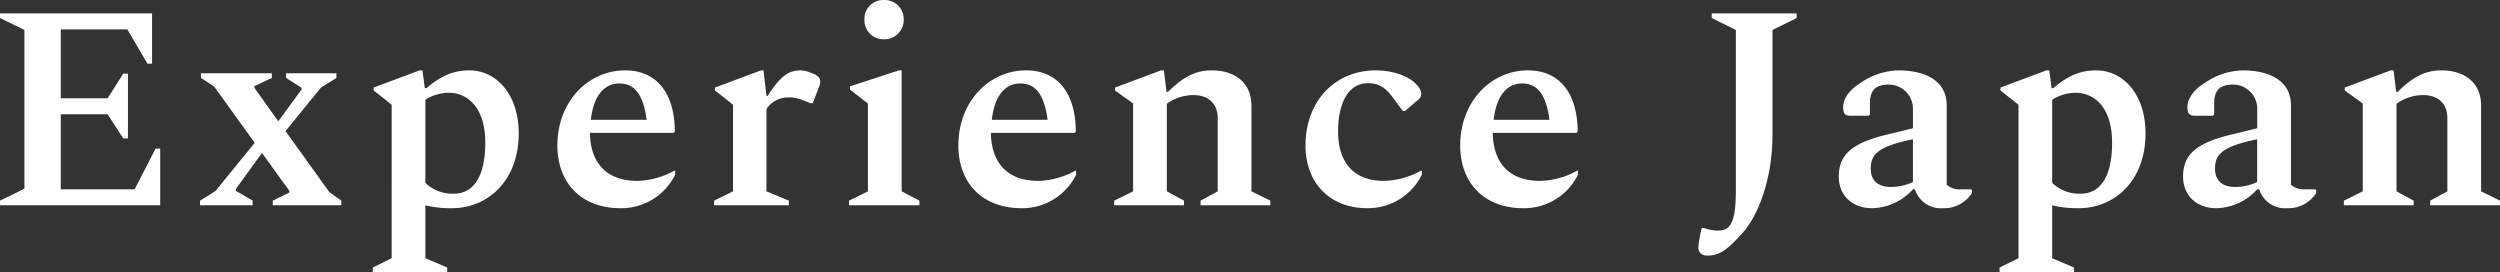 <svg id="レイヤー_1" data-name="レイヤー 1" xmlns="http://www.w3.org/2000/svg" viewBox="0 0 515.88 56.163"><rect x="0" y="0" width="515.88" height="56.163" fill="#333333" stroke="none"/><defs><style>.cls-1{fill:#fff;}</style></defs><title>mainvisual_txt_01-pc-white</title><path class="cls-1" d="M0,42.36H33.06V30.66H32.1l-4.32,8.4H12.539V23.579H22.2l3.24,4.98h.96V15.179h-.96l-3.24,5.1h-9.66V6.06h13.74l4.14,7.079h.96V2.76H0v.96L5.04,6.18V38.938L0,41.4Z" transform="translate(0 0.003)"/><path class="cls-1" d="M41.279,42.36h10.86V41.4L48.66,39.36V39l5.4-7.44,5.64,7.8v.36L56.28,41.4v.96H70.438V41.4l-2.46-1.74-9.059-12.6,7.319-9,3.18-1.98v-.96H59.039v.96l3.18,2.04v.36l-4.8,6.54-4.92-6.9v-.36l3.6-1.68v-.96H41.46v.96l2.7,1.74,8.4,11.64-8.1,9.959L41.28,41.4Z" transform="translate(0 0.003)"/><path class="cls-1" d="M76.919,56.16H92.278V55.2l-4.5-1.92V42.36a21.725,21.725,0,0,0,5.46.6c7.5,0,13.8-5.76,13.8-15.419,0-8.04-4.56-13.02-10.2-13.02-3.18,0-5.82,1.08-8.82,3.66H87.66l-.48-3.66h-.6l-9.48,3.54v.6l3.72,2.94V53.28l-3.9,1.92ZM92.578,19.139c4.02,0,7.56,3.18,7.56,10.26,0,8.039-3.12,10.559-6.42,10.559a8.048,8.048,0,0,1-5.94-2.22V20.579A9.1,9.1,0,0,1,92.578,19.139Z" transform="translate(0 0.003)"/><path class="cls-1" d="M128.038,42.96a12.4,12.4,0,0,0,11.279-6.9v-.84h-.18a16.291,16.291,0,0,1-7.62,2.1c-7.139,0-9.719-4.559-9.779-9.9h17.279l.24-.3c-.06-8.04-3.84-12.6-10.259-12.6-7.62,0-13.98,6.42-13.98,15.48C115.018,37.8,120,42.96,128.038,42.96Zm-.24-25.739c3,0,4.919,2.04,5.639,7.5H121.918c.542-4.8,2.642-7.5,5.88-7.5Z" transform="translate(0 0.003)"/><path class="cls-1" d="M147.36,42.36h15.419V41.4l-4.62-1.92V22.5a5.386,5.386,0,0,1,4.32-2.4,7.215,7.215,0,0,1,2.94.48l1.86.72h.42l1.38-3.54a3.316,3.316,0,0,0,.18-1.02c0-.72-.72-1.32-1.8-1.68a6.726,6.726,0,0,0-2.16-.54c-2.22,0-4.02.72-6.9,5.28h-.24l-.6-5.28h-.54l-9.479,3.54v.6l3.72,2.94V39.478l-3.9,1.92Z" transform="translate(0 0.003)"/><path class="cls-1" d="M182.4,8.1a3.973,3.973,0,0,0,4.08-3.863q0-.108,0-.216A3.925,3.925,0,0,0,182.651,0c-.084,0-.169,0-.254,0a3.876,3.876,0,0,0-4.02,3.726q-.006.147,0,.294A3.924,3.924,0,0,0,182.142,8.1C182.227,8.1,182.312,8.1,182.4,8.1ZM175.2,42.36h14.519V41.4l-3.66-1.92V14.519h-.6l-10.079,3.3v.66L179.1,21.36V39.479l-3.9,1.92Z" transform="translate(0 0.003)"/><path class="cls-1" d="M210.777,42.96a12.4,12.4,0,0,0,11.279-6.9v-.84h-.18a16.287,16.287,0,0,1-7.619,2.1c-7.14,0-9.72-4.559-9.78-9.9H221.76l.24-.3c-.06-8.04-3.839-12.6-10.259-12.6-7.62,0-13.98,6.42-13.98,15.48C197.76,37.8,202.737,42.96,210.777,42.96Zm-.24-25.739c3,0,4.92,2.04,5.64,7.5H204.66c.537-4.8,2.637-7.5,5.877-7.5Z" transform="translate(0 0.003)"/><path class="cls-1" d="M229.917,42.36h14.4V41.4l-3.54-1.92V21.419a9.344,9.344,0,0,1,5.519-1.8c2.94,0,4.98,1.68,4.98,4.74V39.478l-3.539,1.92v.962h14.4V41.4l-3.9-1.92V21.78c0-4.74-3.42-7.26-8.22-7.26-3.539,0-6.059,1.56-9,4.44h-.3l-.54-4.44h-.6l-9.48,3.54v.6l3.72,2.7V39.479l-3.9,1.92Z" transform="translate(0 0.003)"/><path class="cls-1" d="M282.177,42.96a12.414,12.414,0,0,0,11.219-6.9v-.84h-.18a16.509,16.509,0,0,1-7.68,2.1c-6.9,0-9.419-4.68-9.419-10.139,0-6.12,2.22-10.02,6.179-10.02,2.4,0,3.78,1.14,5.1,2.94l2.1,2.82h.42l2.58-2.22a1.629,1.629,0,0,0,.78-1.44,3.094,3.094,0,0,0-.96-1.8c-1.56-1.74-4.86-2.94-8.4-2.94-8.519,0-14.519,6.42-14.519,15.48C269.4,37.8,274.437,42.96,282.177,42.96Z" transform="translate(0 0.003)"/><path class="cls-1" d="M314.336,42.96a12.4,12.4,0,0,0,11.28-6.9v-.84h-.18a16.291,16.291,0,0,1-7.62,2.1c-7.14,0-9.72-4.559-9.78-9.9h17.28l.24-.3c-.06-8.04-3.84-12.6-10.26-12.6-7.62,0-13.979,6.42-13.979,15.48C301.317,37.8,306.3,42.96,314.336,42.96Zm-.24-25.739c3,0,4.92,2.04,5.64,7.5h-11.52c.544-4.8,2.644-7.5,5.88-7.5Z" transform="translate(0 0.003)"/><path class="cls-1" d="M352.377,52.738c2.519,0,4.2-1.32,7.319-4.8,3.18-3.66,6.06-11.04,6.06-20.159V6.18l4.98-2.46V2.76h-17.52v.96l4.98,2.46V39.36c0,7.26-1.44,8.22-3.84,8.22a8.882,8.882,0,0,1-2.759-.54h-.42a21.343,21.343,0,0,0-.72,4.02C350.46,52.26,351.3,52.738,352.377,52.738Z" transform="translate(0 0.003)"/><path class="cls-1" d="M386.276,42.96a11.633,11.633,0,0,0,8.46-3.9h.42a5.558,5.558,0,0,0,5.7,3.9,6.865,6.865,0,0,0,6.06-3.12v-.6l-.18-.18H404.76a3.947,3.947,0,0,1-3.06-.96V21.719c0-5.22-4.68-7.2-9.959-7.2a14.237,14.237,0,0,0-7.8,2.58c-2.28,1.38-3.6,3.24-3.6,4.98,0,1.44.42,1.8,1.62,1.8h3.6l.3-.24V21.3c0-2.4.96-3.84,3.78-3.84a4.971,4.971,0,0,1,5.1,4.84c0,.067,0,.133,0,.2V26.46l-5.64,1.38c-7.32,1.8-9.6,4.32-9.66,8.459C379.376,40.5,382.436,42.96,386.276,42.96Zm-.24-8.159c0-2.82,1.26-4.56,8.7-6.06V37.56a10.805,10.805,0,0,1-4.5,1.02c-2.64,0-4.2-1.262-4.2-3.781Z" transform="translate(0 0.003)"/><path class="cls-1" d="M412.616,56.16h15.359V55.2l-4.5-1.92V42.36a21.717,21.717,0,0,0,5.459.6c7.5,0,13.8-5.76,13.8-15.419,0-8.04-4.56-13.02-10.2-13.02-3.18,0-5.82,1.08-8.819,3.66h-.36l-.48-3.66h-.6l-9.48,3.54v.6l3.72,2.94V53.28l-3.9,1.92Zm15.659-37.018c4.02,0,7.56,3.18,7.56,10.26,0,8.039-3.12,10.559-6.42,10.559a8.049,8.049,0,0,1-5.939-2.22V20.579a9.091,9.091,0,0,1,4.8-1.44Z" transform="translate(0 0.003)"/><path class="cls-1" d="M457.315,42.96a11.633,11.633,0,0,0,8.46-3.9h.42a5.559,5.559,0,0,0,5.7,3.9,6.865,6.865,0,0,0,6.06-3.12v-.6l-.18-.18H475.8a3.947,3.947,0,0,1-3.06-.96V21.719c0-5.22-4.679-7.2-9.959-7.2a14.237,14.237,0,0,0-7.8,2.58c-2.28,1.38-3.6,3.24-3.6,4.98,0,1.44.42,1.8,1.62,1.8h3.6l.3-.24V21.3c0-2.4.96-3.84,3.78-3.84a4.971,4.971,0,0,1,5.1,4.84c0,.067,0,.133,0,.2V26.46l-5.64,1.38c-7.32,1.8-9.6,4.32-9.66,8.459C450.415,40.5,453.475,42.96,457.315,42.96Zm-.24-8.159c0-2.82,1.26-4.56,8.7-6.06V37.56a10.805,10.805,0,0,1-4.5,1.02c-2.64,0-4.2-1.262-4.2-3.781Z" transform="translate(0 0.003)"/><path class="cls-1" d="M483.66,42.36h14.4V41.4l-3.539-1.92V21.419a9.344,9.344,0,0,1,5.519-1.8c2.94,0,4.98,1.68,4.98,4.74V39.478l-3.54,1.92v.962h14.4V41.4l-3.9-1.92V21.78c0-4.74-3.42-7.26-8.22-7.26-3.54,0-6.06,1.56-9,4.44h-.3l-.54-4.44h-.6l-9.48,3.54v.6l3.72,2.7V39.479l-3.9,1.92Z" transform="translate(0 0.003)"/></svg>